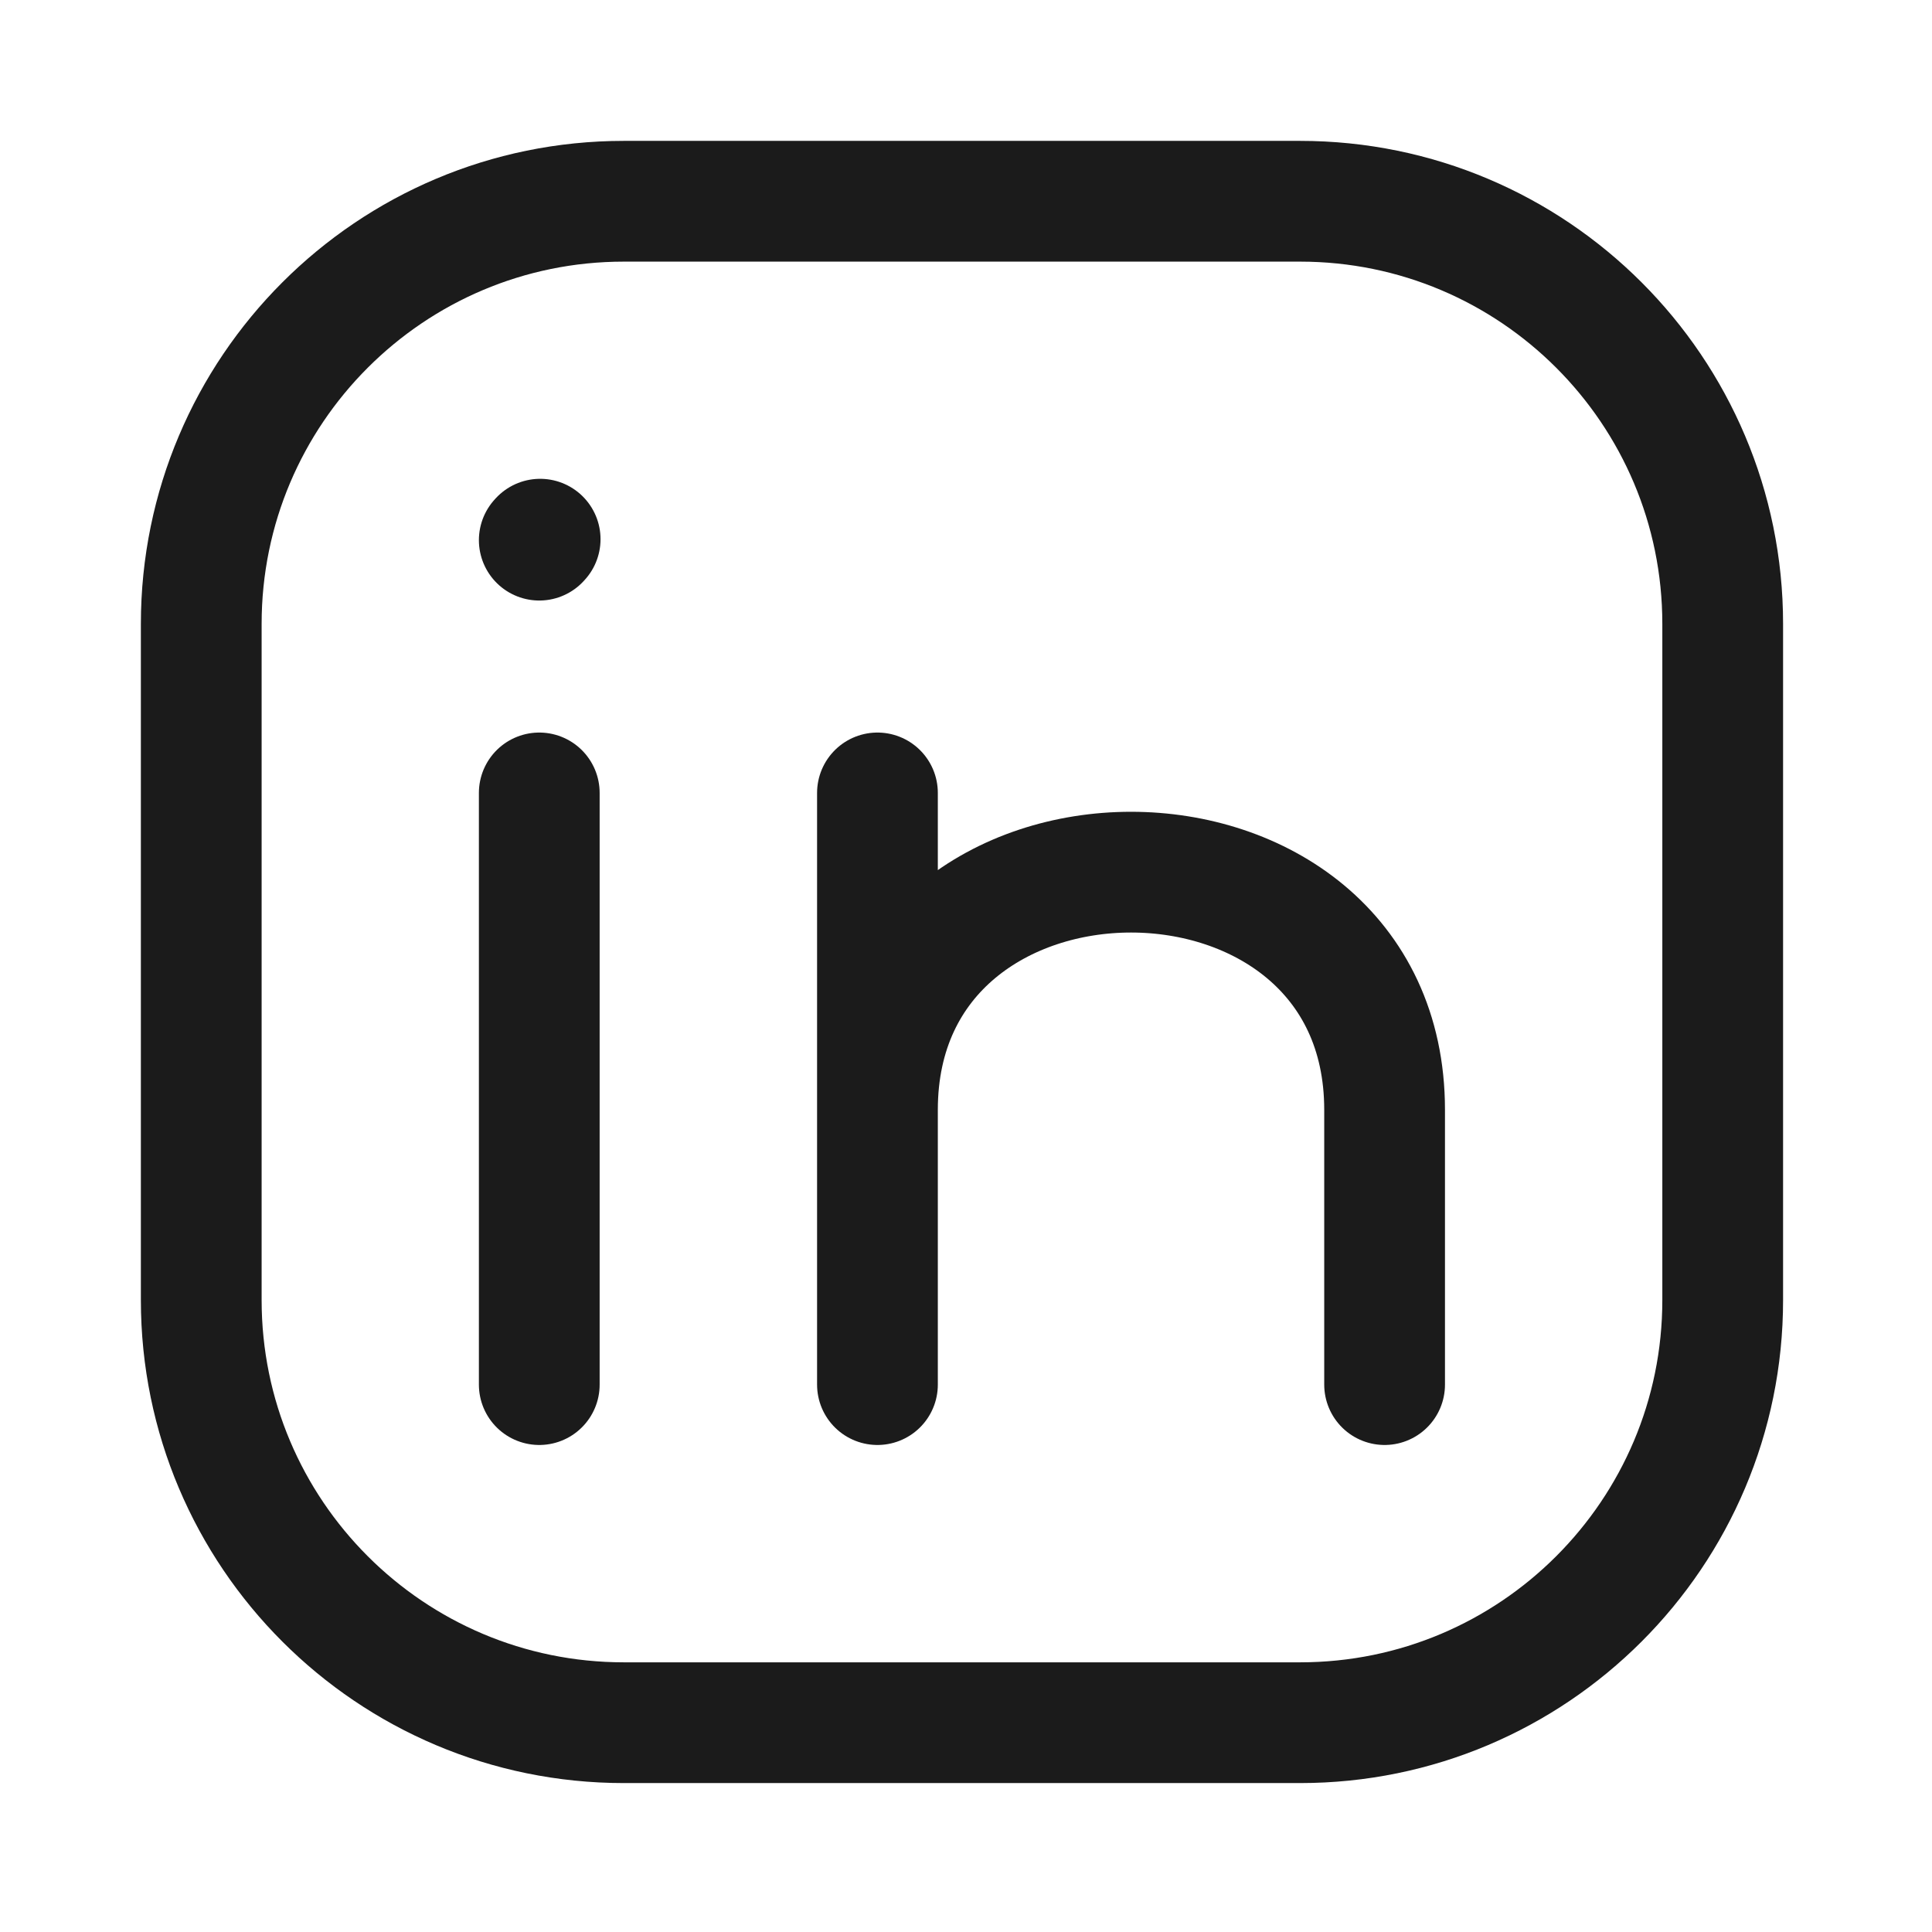 <svg width="24" height="24" viewBox="0 0 24 24" fill="none" xmlns="http://www.w3.org/2000/svg">
<path d="M21.4 7.75V16.15C21.4 19.049 19.049 21.4 16.15 21.4H7.75C4.851 21.4 2.5 19.049 2.5 16.15V7.75C2.5 4.851 4.851 2.5 7.75 2.5H16.15C19.049 2.5 21.4 4.851 21.4 7.75Z" stroke="#1B1B1B" stroke-width="1.5" stroke-linecap="round" stroke-linejoin="round"/>
<path d="M10.9 17.2V13.787M10.9 13.787V9.85M10.9 13.787C10.9 9.85 17.2 9.85 17.2 13.787V17.2" stroke="#1B1B1B" stroke-width="1.5" stroke-linecap="round" stroke-linejoin="round"/>
<path d="M6.699 17.2V13.525V9.85" stroke="#1B1B1B" stroke-width="1.5" stroke-linecap="round" stroke-linejoin="round"/>
<path d="M6.699 6.71L6.71 6.698" stroke="#1B1B1B" stroke-width="1.5" stroke-linecap="round" stroke-linejoin="round"/>
</svg>
